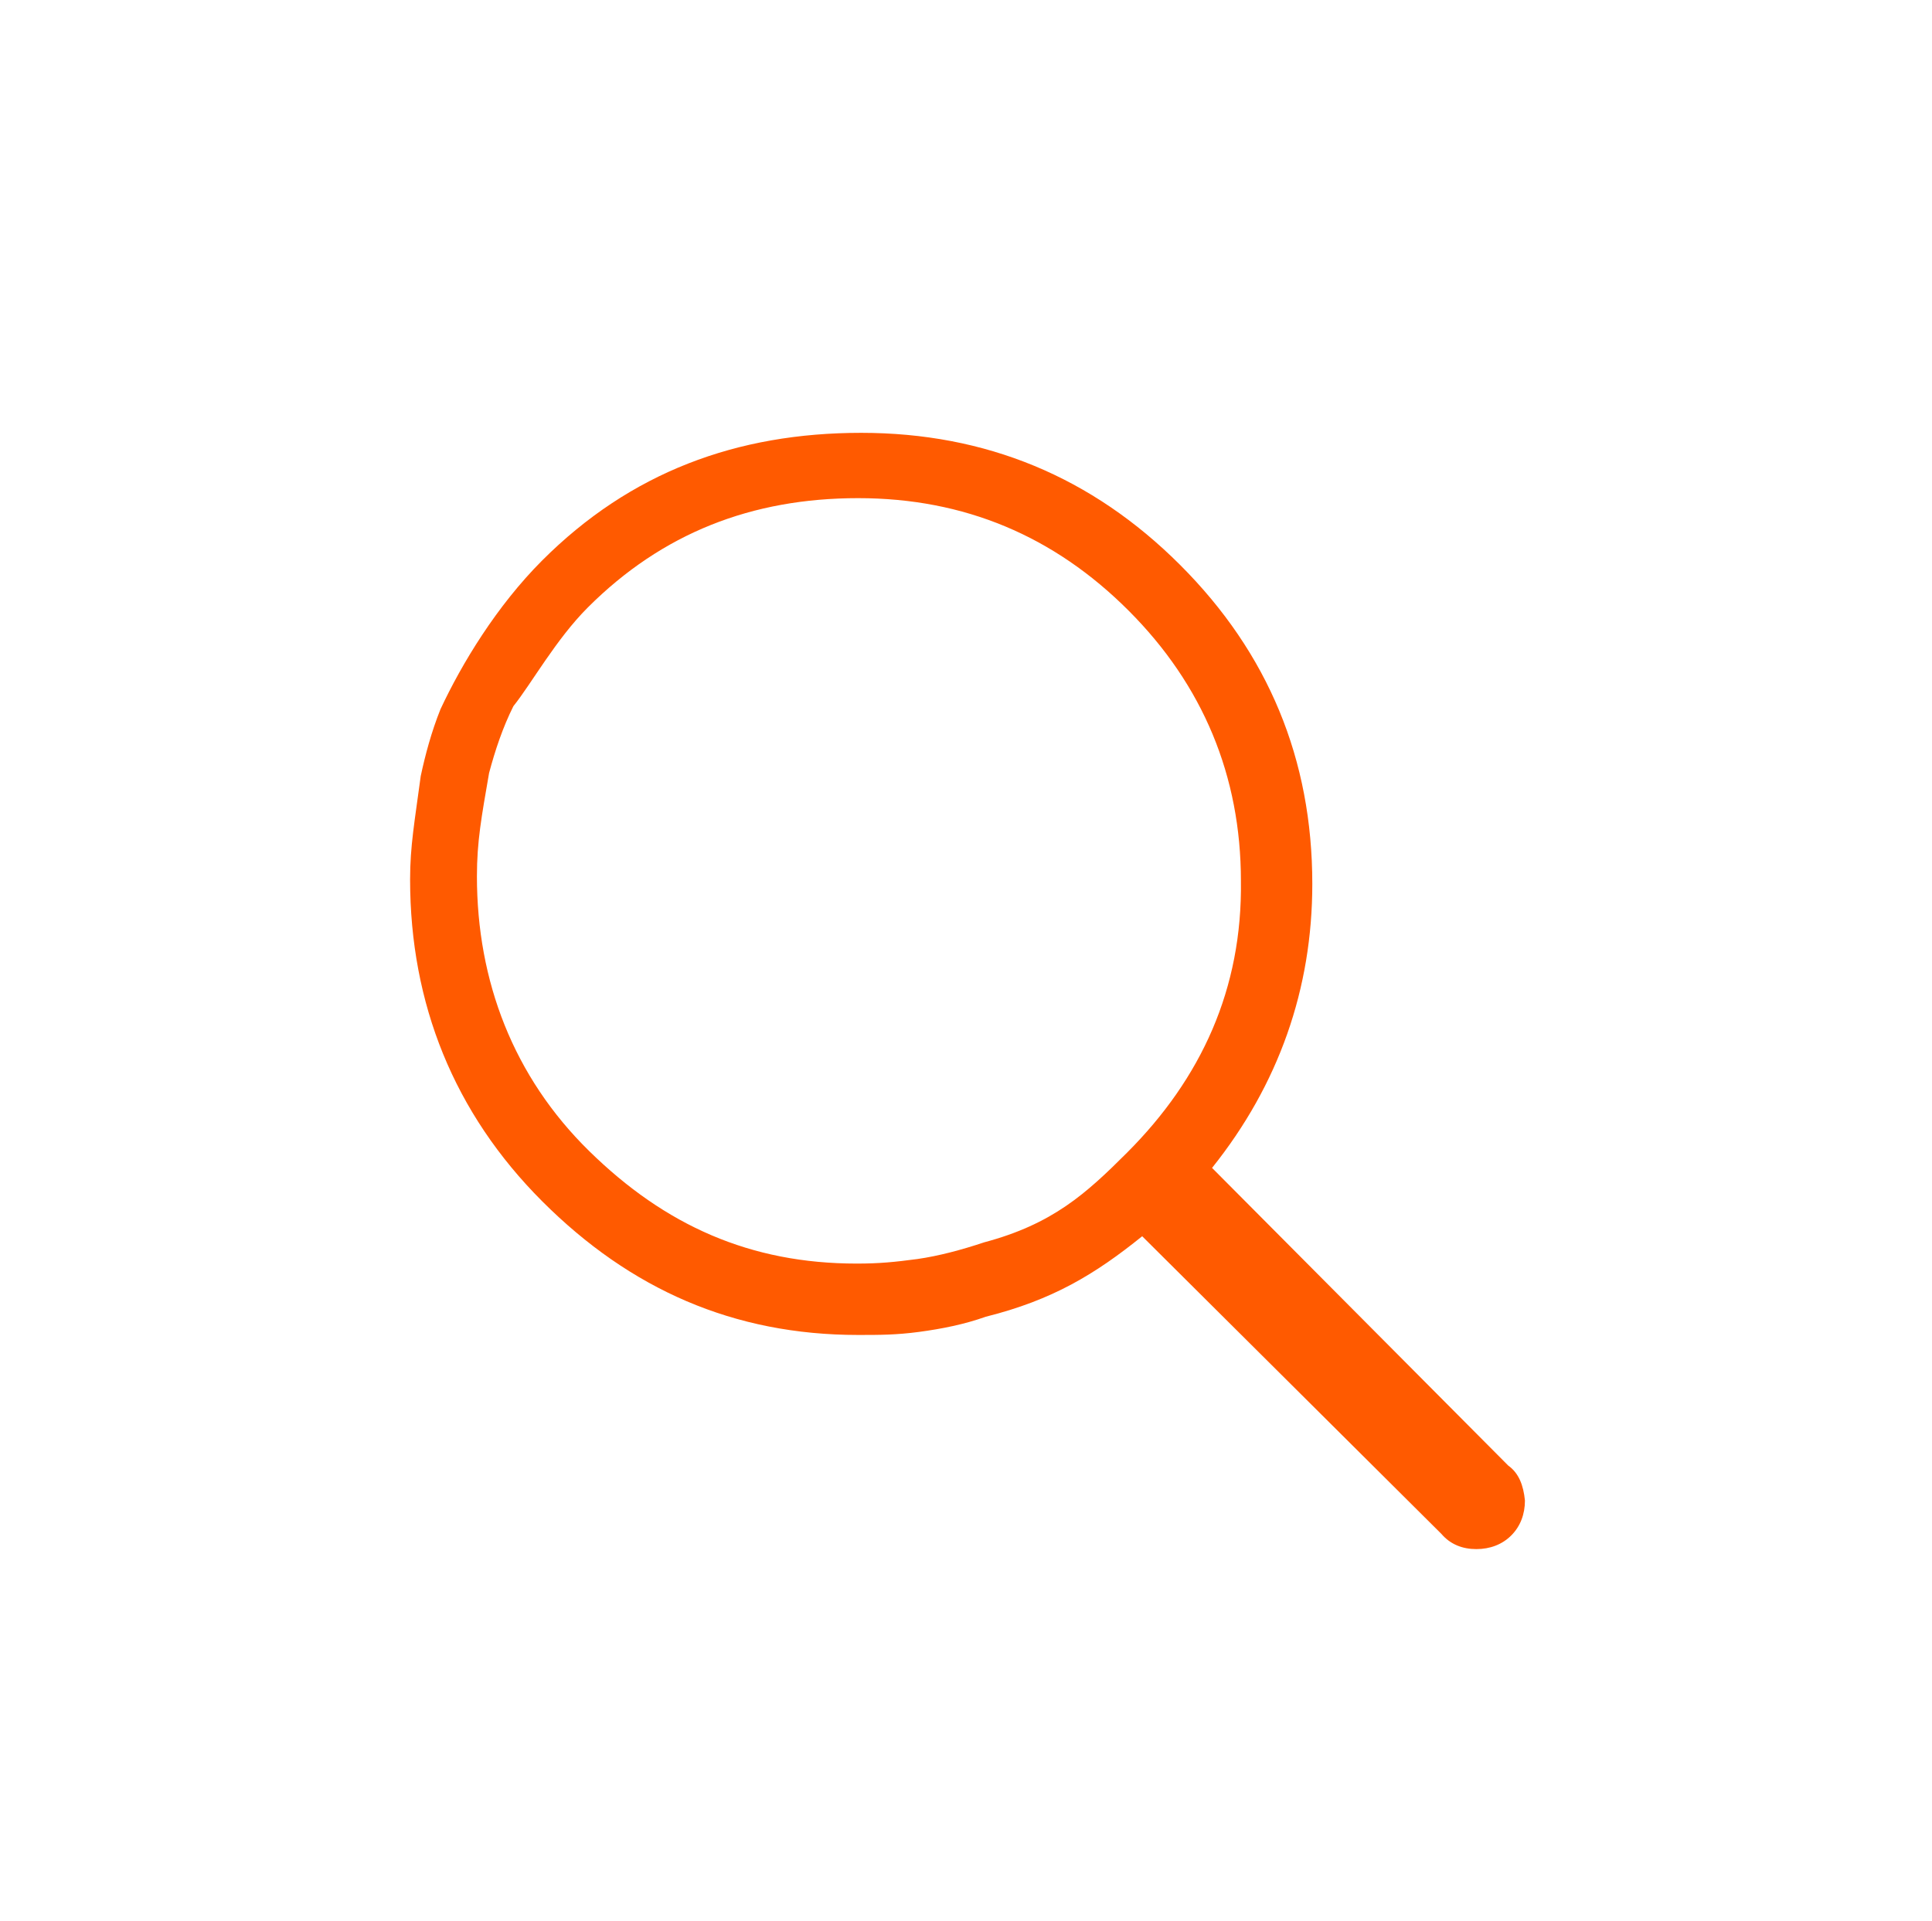 <?xml version="1.0" encoding="utf-8"?>
<!-- Generator: Adobe Illustrator 25.2.1, SVG Export Plug-In . SVG Version: 6.00 Build 0)  -->
<svg version="1.1" id="Livello_1" xmlns="http://www.w3.org/2000/svg" xmlns:xlink="http://www.w3.org/1999/xlink" x="0px" y="0px"
	 viewBox="0 0 127.2 126.5" style="enable-background:new 0 0 127.2 126.5;" xml:space="preserve">
<style type="text/css">
	.st0{fill:#ff5a00;}
</style>
<path class="st0" d="M99.3,96.5L79.8,76.9c4.4-5.5,6.6-11.8,6.6-18.7c0-8.2-2.9-15.2-8.7-21s-12.8-8.7-21-8.7s-15.2,2.6-21,8.4
	c-3,3-5.3,6.8-6.7,9.8c-0.6,1.5-1,3-1.3,4.4c-0.4,3-0.7,4.6-0.7,6.8c0,8.2,2.9,15.4,8.7,21.2c5.8,5.8,12.6,8.8,20.8,8.8
	c1.4,0,2.5,0,4-0.2c1.5-0.2,3-0.5,4.4-1c4.4-1.1,7.2-2.8,10.3-5.3l19.7,19.6c0.6,0.7,1.4,1,2.3,1c0.9,0,1.7-0.3,2.3-0.9
	c0.6-0.6,0.9-1.4,0.9-2.3C100.3,97.8,100,97,99.3,96.5z M74.2,75.9c-2.7,2.7-4.9,4.7-9.4,5.9c-1.5,0.5-3,0.9-4.4,1.1
	c-1.5,0.2-2.5,0.3-4,0.3c-7,0-12.6-2.5-17.6-7.4s-7.4-11.2-7.4-18.1c0-2.3,0.3-3.9,0.8-6.8c0.4-1.5,0.9-3,1.6-4.4
	c1.2-1.5,2.8-4.4,4.9-6.5c4.9-4.9,10.8-7.2,17.8-7.2s12.9,2.5,17.8,7.4c4.9,4.9,7.4,10.9,7.4,17.8C81.8,65.1,79.1,71,74.2,75.9z"/>
</svg>
